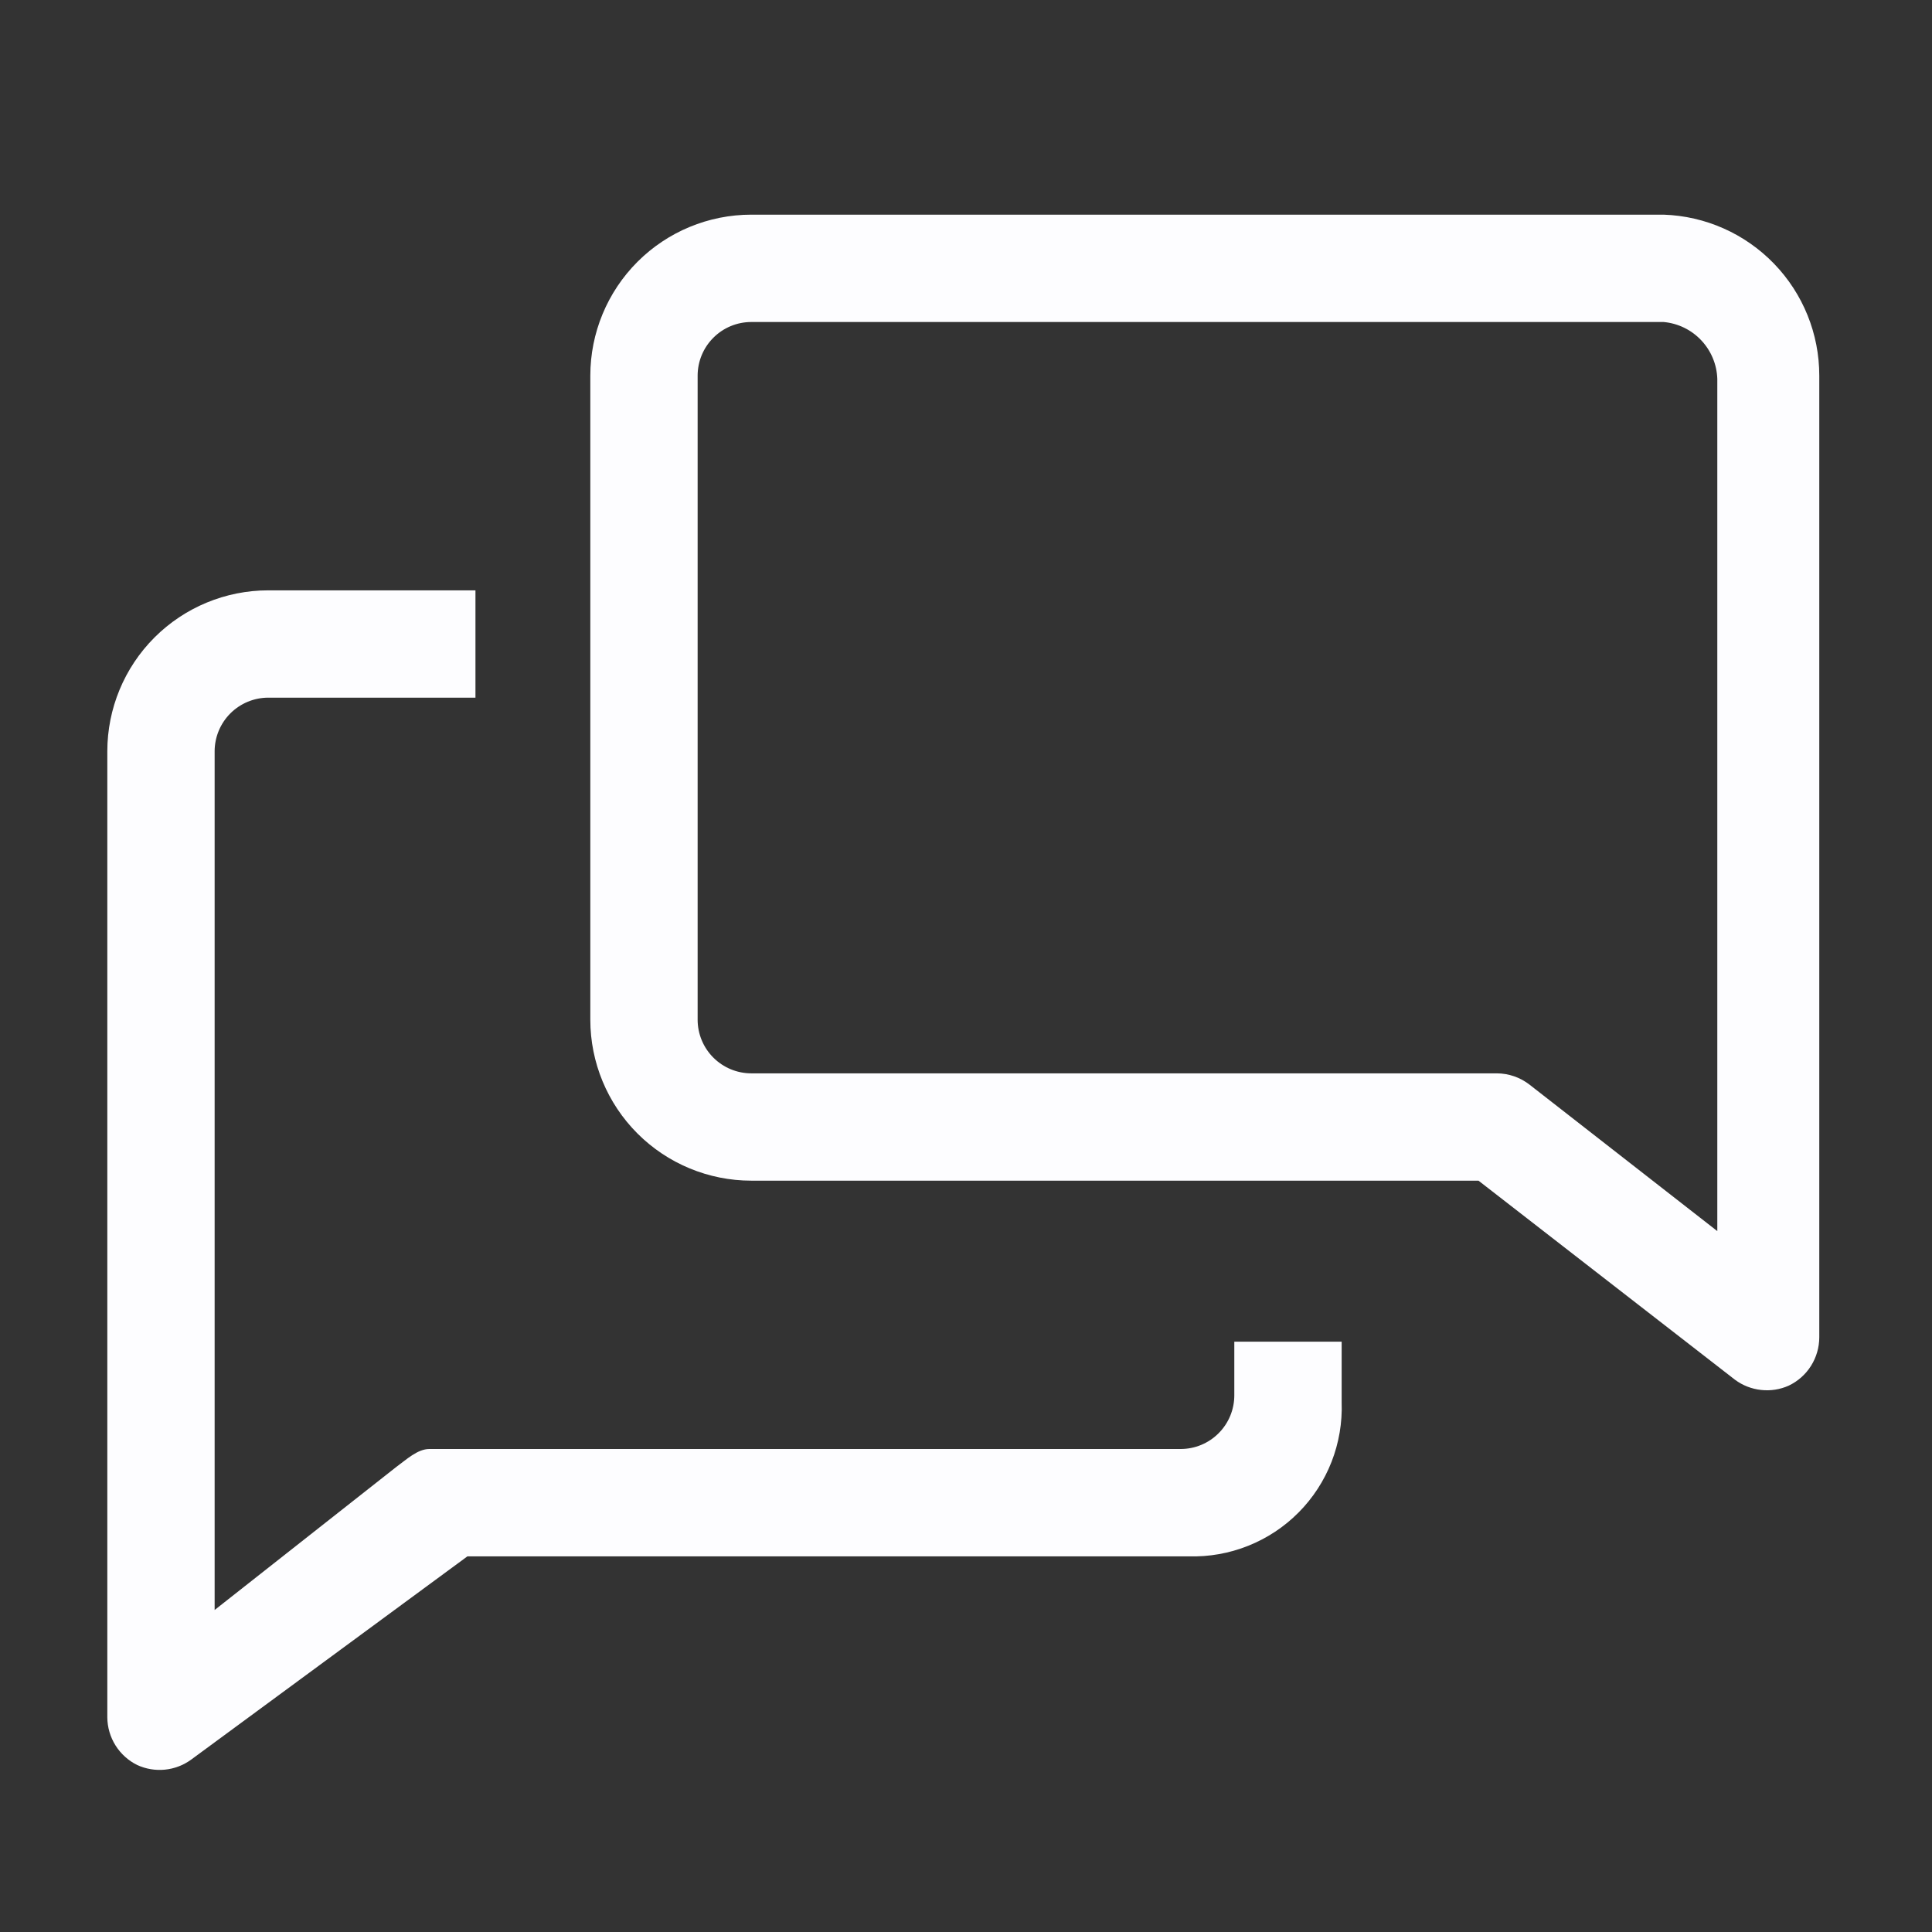 <svg width="64" height="64" viewBox="0 0 64 64" fill="none" xmlns="http://www.w3.org/2000/svg">
<rect x="0" y="0" width="64" height="64" fill="#333333" stroke="none"/>
<g clip-path="url(#clip0_535_308)">
<path d="M40.888 46.222C40.888 46.694 40.701 47.146 40.367 47.479C40.034 47.813 39.582 48 39.11 48H14.221C13.83 48 13.457 48.356 13.137 48.587L7.11 53.333V24.889C7.11 24.418 7.298 23.965 7.631 23.632C7.964 23.299 8.417 23.111 8.888 23.111H15.75V19.556H8.888C7.474 19.556 6.117 20.118 5.117 21.118C4.117 22.118 3.555 23.474 3.555 24.889V56.889C3.557 57.219 3.652 57.542 3.828 57.822C4.004 58.101 4.254 58.326 4.55 58.471C4.836 58.601 5.151 58.653 5.463 58.622C5.775 58.591 6.074 58.477 6.328 58.293L15.484 51.556H39.377C40.051 51.576 40.721 51.457 41.347 51.207C41.974 50.957 42.542 50.582 43.017 50.103C43.492 49.625 43.863 49.054 44.109 48.426C44.354 47.799 44.468 47.127 44.444 46.453V44.445H40.888V46.222Z" fill="#FDFDFF"/>
<path d="M55.11 7.111H24.888C23.474 7.111 22.117 7.673 21.117 8.673C20.117 9.674 19.555 11.03 19.555 12.445V33.778C19.555 35.193 20.117 36.549 21.117 37.549C22.117 38.549 23.474 39.111 24.888 39.111H48.977L57.475 45.707C57.727 45.894 58.025 46.01 58.337 46.044C58.65 46.079 58.965 46.03 59.252 45.902C59.555 45.758 59.811 45.532 59.99 45.249C60.169 44.965 60.265 44.638 60.266 44.302V12.445C60.267 11.06 59.729 9.73 58.767 8.735C57.805 7.74 56.494 7.157 55.11 7.111ZM56.888 40.782L50.666 35.929C50.355 35.688 49.974 35.557 49.581 35.556H24.888C24.416 35.556 23.964 35.368 23.631 35.035C23.297 34.702 23.11 34.249 23.11 33.778V12.445C23.11 11.973 23.297 11.521 23.631 11.188C23.964 10.854 24.416 10.667 24.888 10.667H55.11C55.586 10.71 56.029 10.925 56.356 11.273C56.683 11.62 56.873 12.074 56.888 12.551V40.782Z" fill="#FDFDFF"/>
</g>
<defs>
<clipPath id="clip0_535_308">
<rect width="64" height="64" fill="white"/>
</clipPath>
</defs>
</svg>
